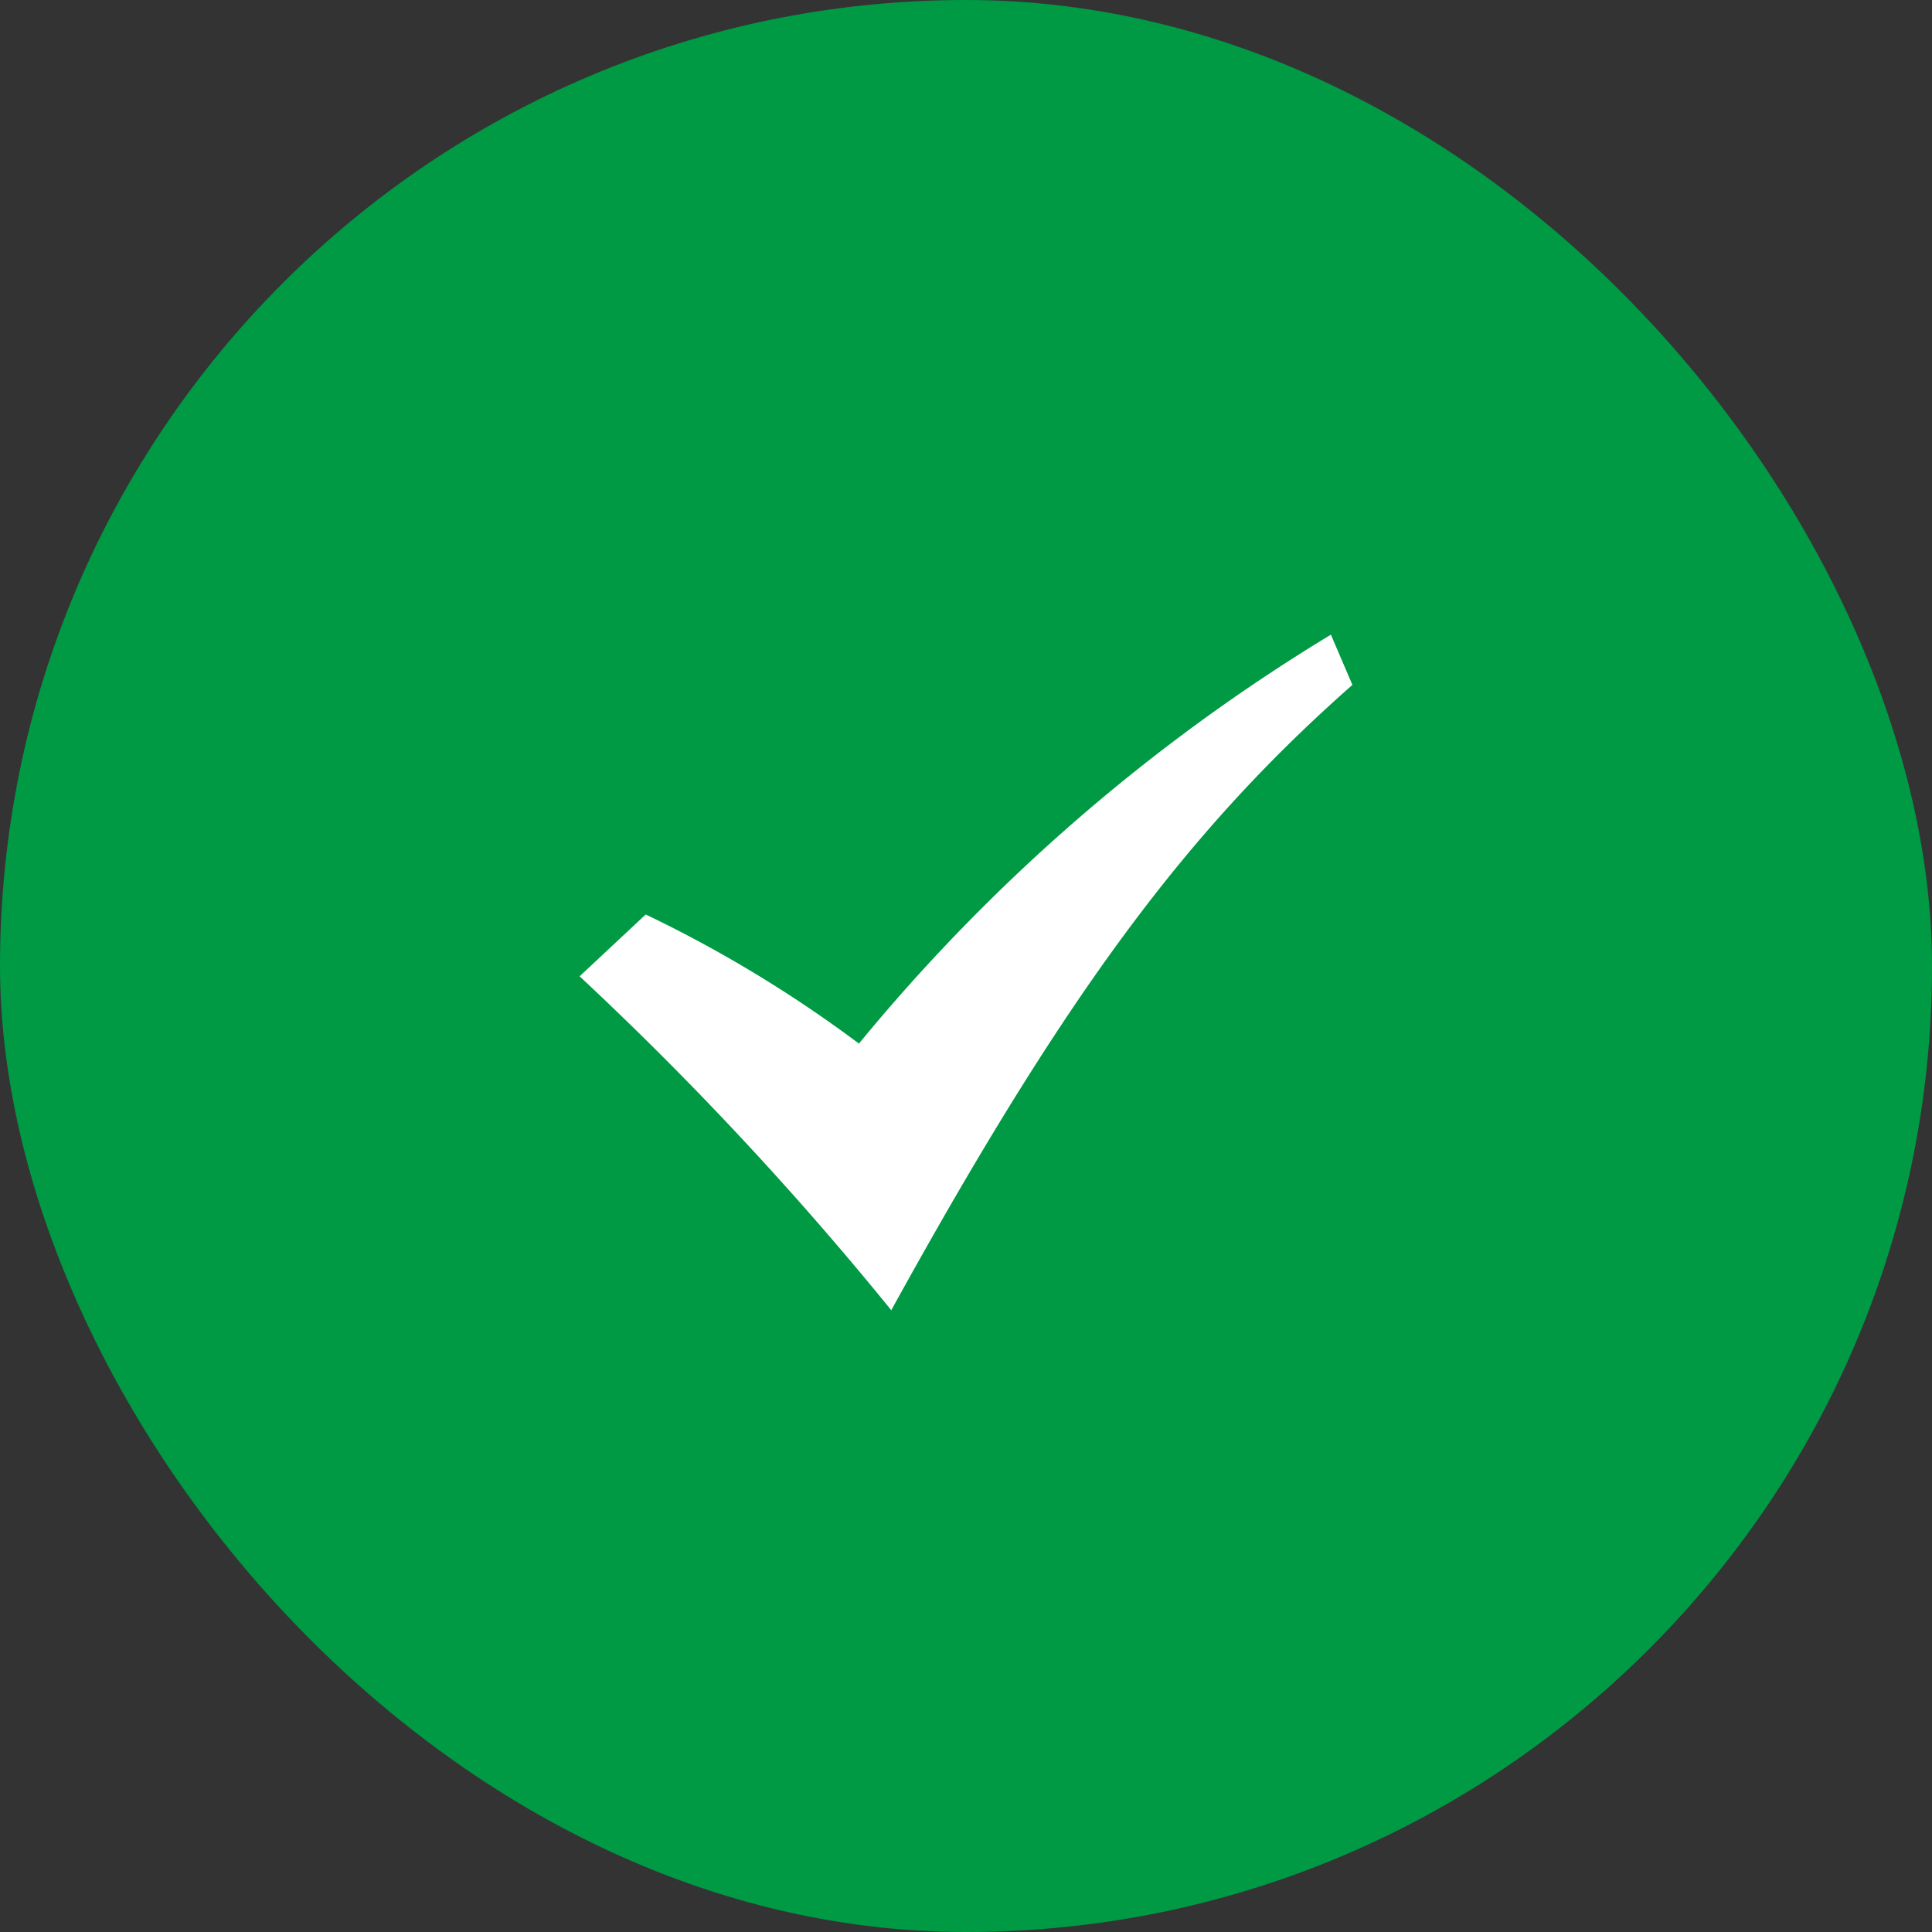 <svg id="icn_check04.svg" xmlns="http://www.w3.org/2000/svg" width="60" height="60" viewBox="0 0 60 60">
  <rect x="0" y="0" width="60" height="60" fill="#333333" stroke="none"/>
  <defs>
    <style>
      .cls-1 {
        fill: #094;
      }

      .cls-2 {
        fill: #fff;
        fill-rule: evenodd;
      }
    </style>
  </defs>
  <rect id="bg" class="cls-1" width="60" height="60" rx="30" ry="30"/>
  <path id="シェイプ_1203" data-name="シェイプ 1203" class="cls-2" d="M721,9553.32l2.053-1.92a39.511,39.511,0,0,1,6.622,4.01,57.537,57.537,0,0,1,14.657-12.7l0.668,1.56c-5.139,4.53-8.9,9.58-14.321,19.42A102.854,102.854,0,0,0,721,9553.32Z" transform="translate(-703 -9523)"/>
</svg>
